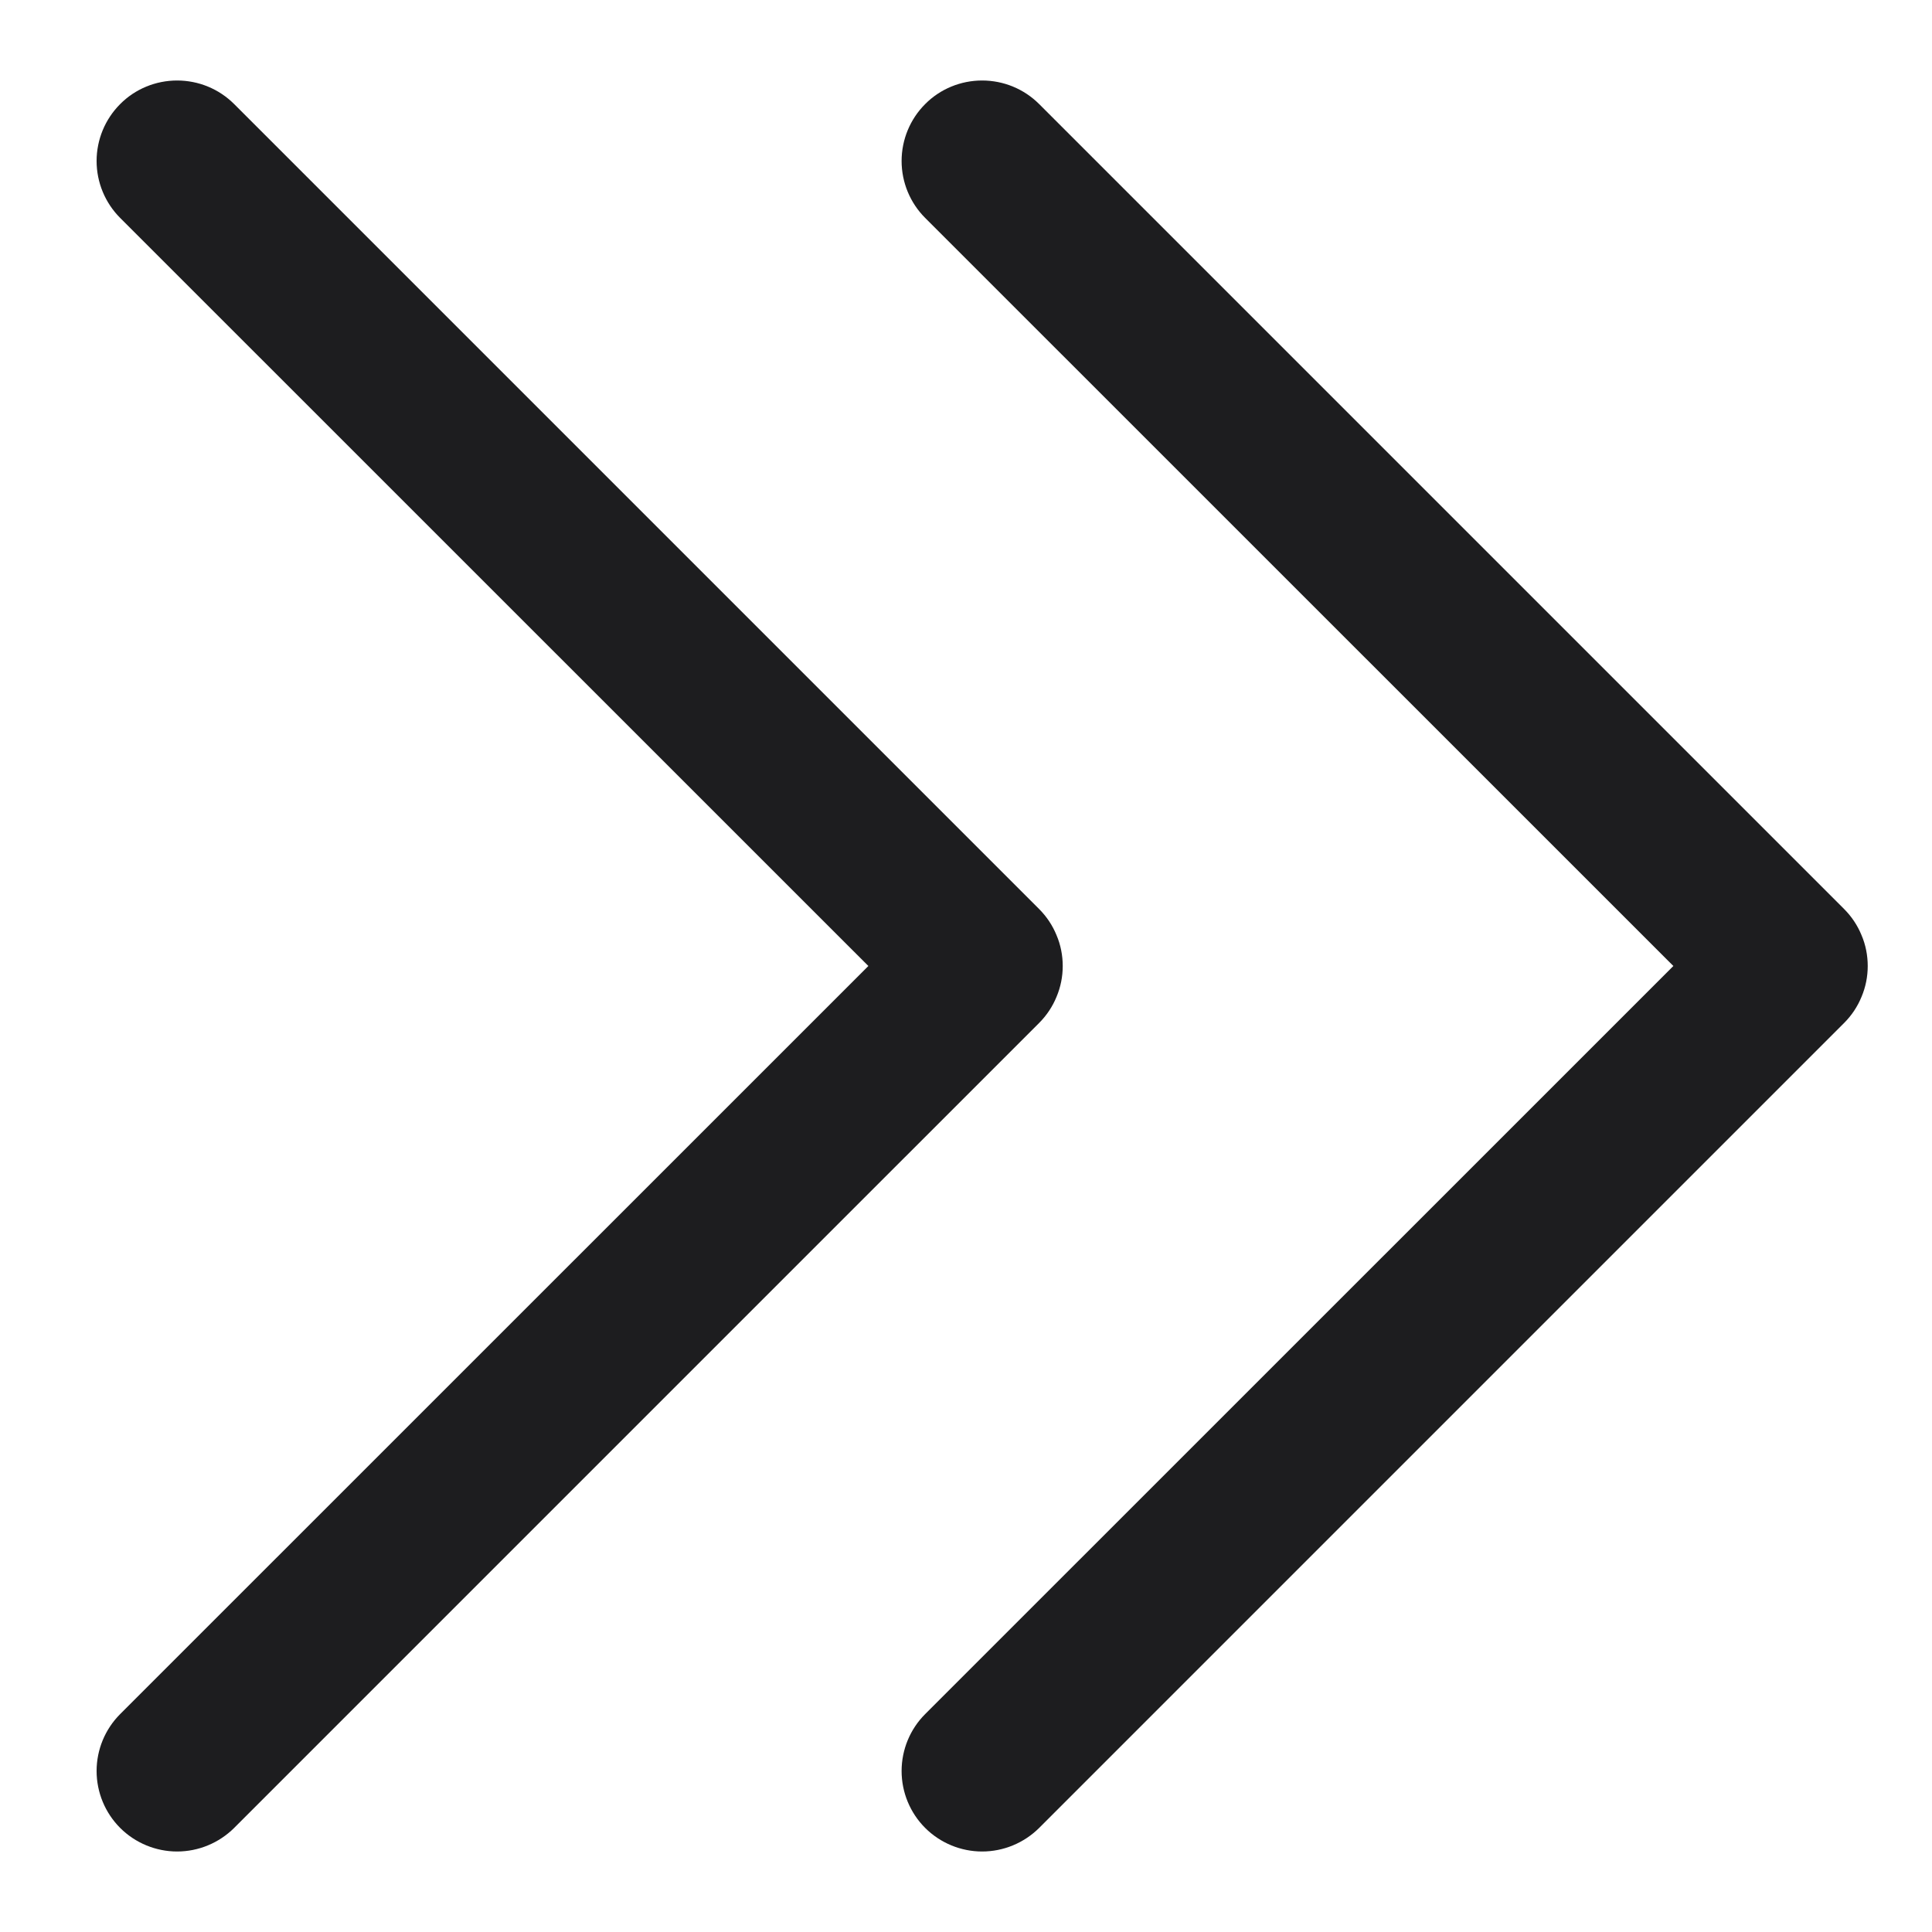 <svg width="15" height="15" viewBox="0 0 15 15" fill="none" xmlns="http://www.w3.org/2000/svg">
<path d="M8.068 7.942L1.818 14.192C1.7 14.309 1.541 14.375 1.375 14.375C1.21 14.375 1.05 14.309 0.933 14.192C0.816 14.075 0.75 13.916 0.75 13.75C0.75 13.584 0.816 13.425 0.933 13.308L6.742 7.5L0.933 1.692C0.816 1.575 0.75 1.416 0.75 1.25C0.75 1.084 0.816 0.925 0.933 0.808C1.05 0.69 1.21 0.625 1.375 0.625C1.541 0.625 1.7 0.69 1.818 0.808L8.068 7.058C8.126 7.116 8.172 7.185 8.203 7.261C8.235 7.336 8.251 7.418 8.251 7.5C8.251 7.582 8.235 7.663 8.203 7.739C8.172 7.815 8.126 7.884 8.068 7.942ZM14.318 7.058L8.068 0.808C7.95 0.69 7.791 0.625 7.625 0.625C7.46 0.625 7.3 0.69 7.183 0.808C7.066 0.925 7 1.084 7 1.25C7 1.416 7.066 1.575 7.183 1.692L12.992 7.5L7.183 13.308C7.066 13.425 7 13.584 7 13.75C7 13.916 7.066 14.075 7.183 14.192C7.3 14.309 7.46 14.375 7.625 14.375C7.791 14.375 7.95 14.309 8.068 14.192L14.318 7.942C14.376 7.884 14.422 7.815 14.453 7.739C14.485 7.663 14.501 7.582 14.501 7.5C14.501 7.418 14.485 7.336 14.453 7.261C14.422 7.185 14.376 7.116 14.318 7.058Z" fill="#1D1D1F"/>
</svg>
